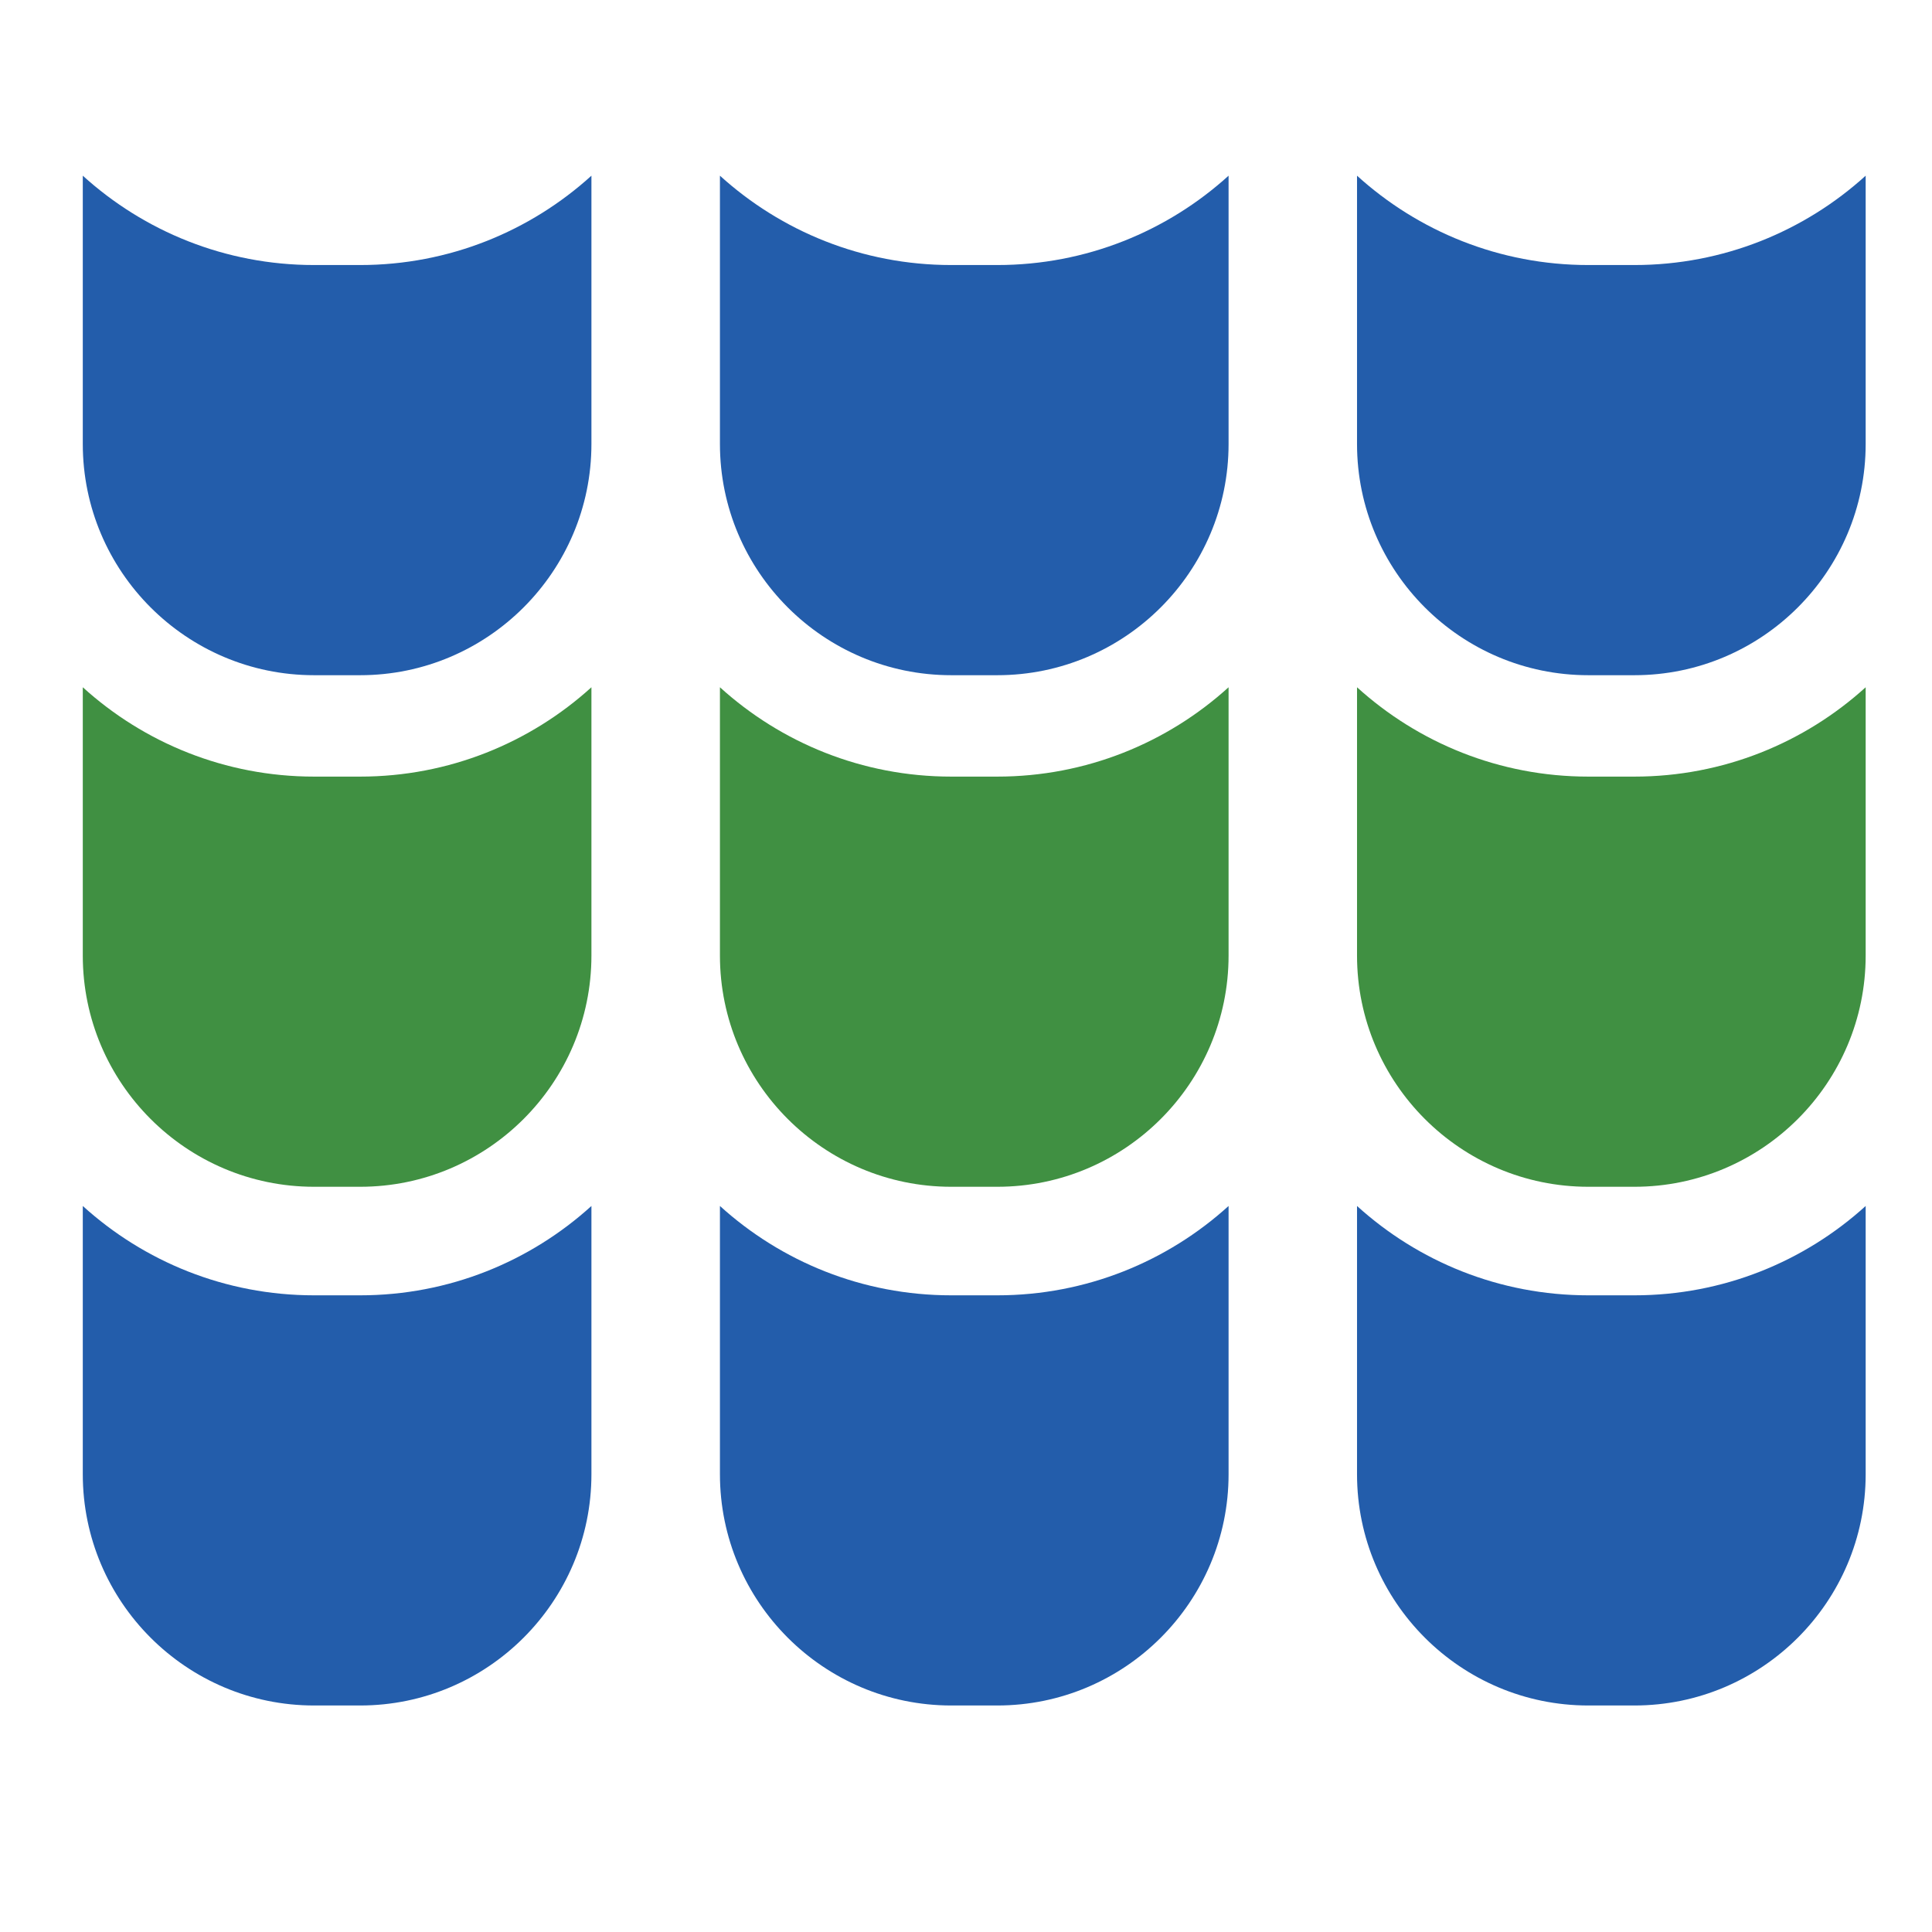 <?xml version="1.0" encoding="UTF-8"?>
<svg id="standard_colors" xmlns="http://www.w3.org/2000/svg" viewBox="0 0 330 330">
  <defs>
    <style>
      .cls-1 {
        fill: #409042;
      }

      .cls-2 {
        fill: #235dab;
      }
    </style>
  </defs>
  <path class="cls-2" d="M101.02,251.81v-45.82c-10.45,9.48-24.32,15.26-39.5,15.26h-7.88c-15.19,0-29.05-5.78-39.5-15.26v45.82c0,21.78,17.72,39.5,39.5,39.5h7.88c21.78,0,39.5-17.72,39.5-39.5Z"/>
  <path class="cls-2" d="M209.85,251.81v-45.82c-10.45,9.48-24.32,15.26-39.5,15.26h-7.88c-15.19,0-29.05-5.78-39.5-15.26v45.82c0,21.78,17.72,39.5,39.5,39.5h7.88c21.78,0,39.5-17.72,39.5-39.5Z"/>
  <path class="cls-2" d="M318.67,251.81v-45.82c-10.45,9.48-24.32,15.26-39.5,15.26h-7.88c-15.19,0-29.05-5.78-39.5-15.26v45.82c0,21.78,17.72,39.5,39.5,39.5h7.88c21.78,0,39.5-17.72,39.5-39.5Z"/>
  <path class="cls-1" d="M101.02,163.21v-45.82c-10.45,9.48-24.32,15.26-39.5,15.26h-7.88c-15.19,0-29.05-5.78-39.5-15.26v45.82c0,21.78,17.72,39.5,39.5,39.5h7.88c21.78,0,39.5-17.72,39.5-39.5Z"/>
  <path class="cls-1" d="M209.85,163.21v-45.82c-10.45,9.48-24.32,15.26-39.5,15.26h-7.88c-15.19,0-29.05-5.78-39.5-15.26v45.82c0,21.78,17.72,39.5,39.5,39.5h7.88c21.78,0,39.5-17.72,39.5-39.5Z"/>
  <path class="cls-1" d="M318.67,163.21v-45.82c-10.45,9.48-24.32,15.26-39.5,15.26h-7.88c-15.19,0-29.05-5.78-39.5-15.26v45.82c0,21.78,17.72,39.5,39.5,39.5h7.88c21.78,0,39.5-17.72,39.5-39.5Z"/>
  <path class="cls-2" d="M101.02,75.82V30.01c-10.45,9.48-24.32,15.26-39.5,15.26h-7.88c-15.19,0-29.05-5.78-39.5-15.26v45.82c0,21.78,17.72,39.5,39.5,39.5h7.88c21.78,0,39.5-17.72,39.5-39.5Z"/>
  <path class="cls-2" d="M209.85,75.82V30.01c-10.45,9.48-24.32,15.26-39.5,15.26h-7.88c-15.19,0-29.05-5.78-39.5-15.26v45.82c0,21.78,17.72,39.5,39.5,39.5h7.88c21.78,0,39.5-17.72,39.5-39.5Z"/>
  <path class="cls-2" d="M318.67,75.82V30.01c-10.45,9.48-24.32,15.26-39.5,15.26h-7.88c-15.19,0-29.05-5.78-39.5-15.26v45.82c0,21.78,17.72,39.5,39.5,39.5h7.88c21.78,0,39.5-17.72,39.5-39.5Z"/>
</svg>